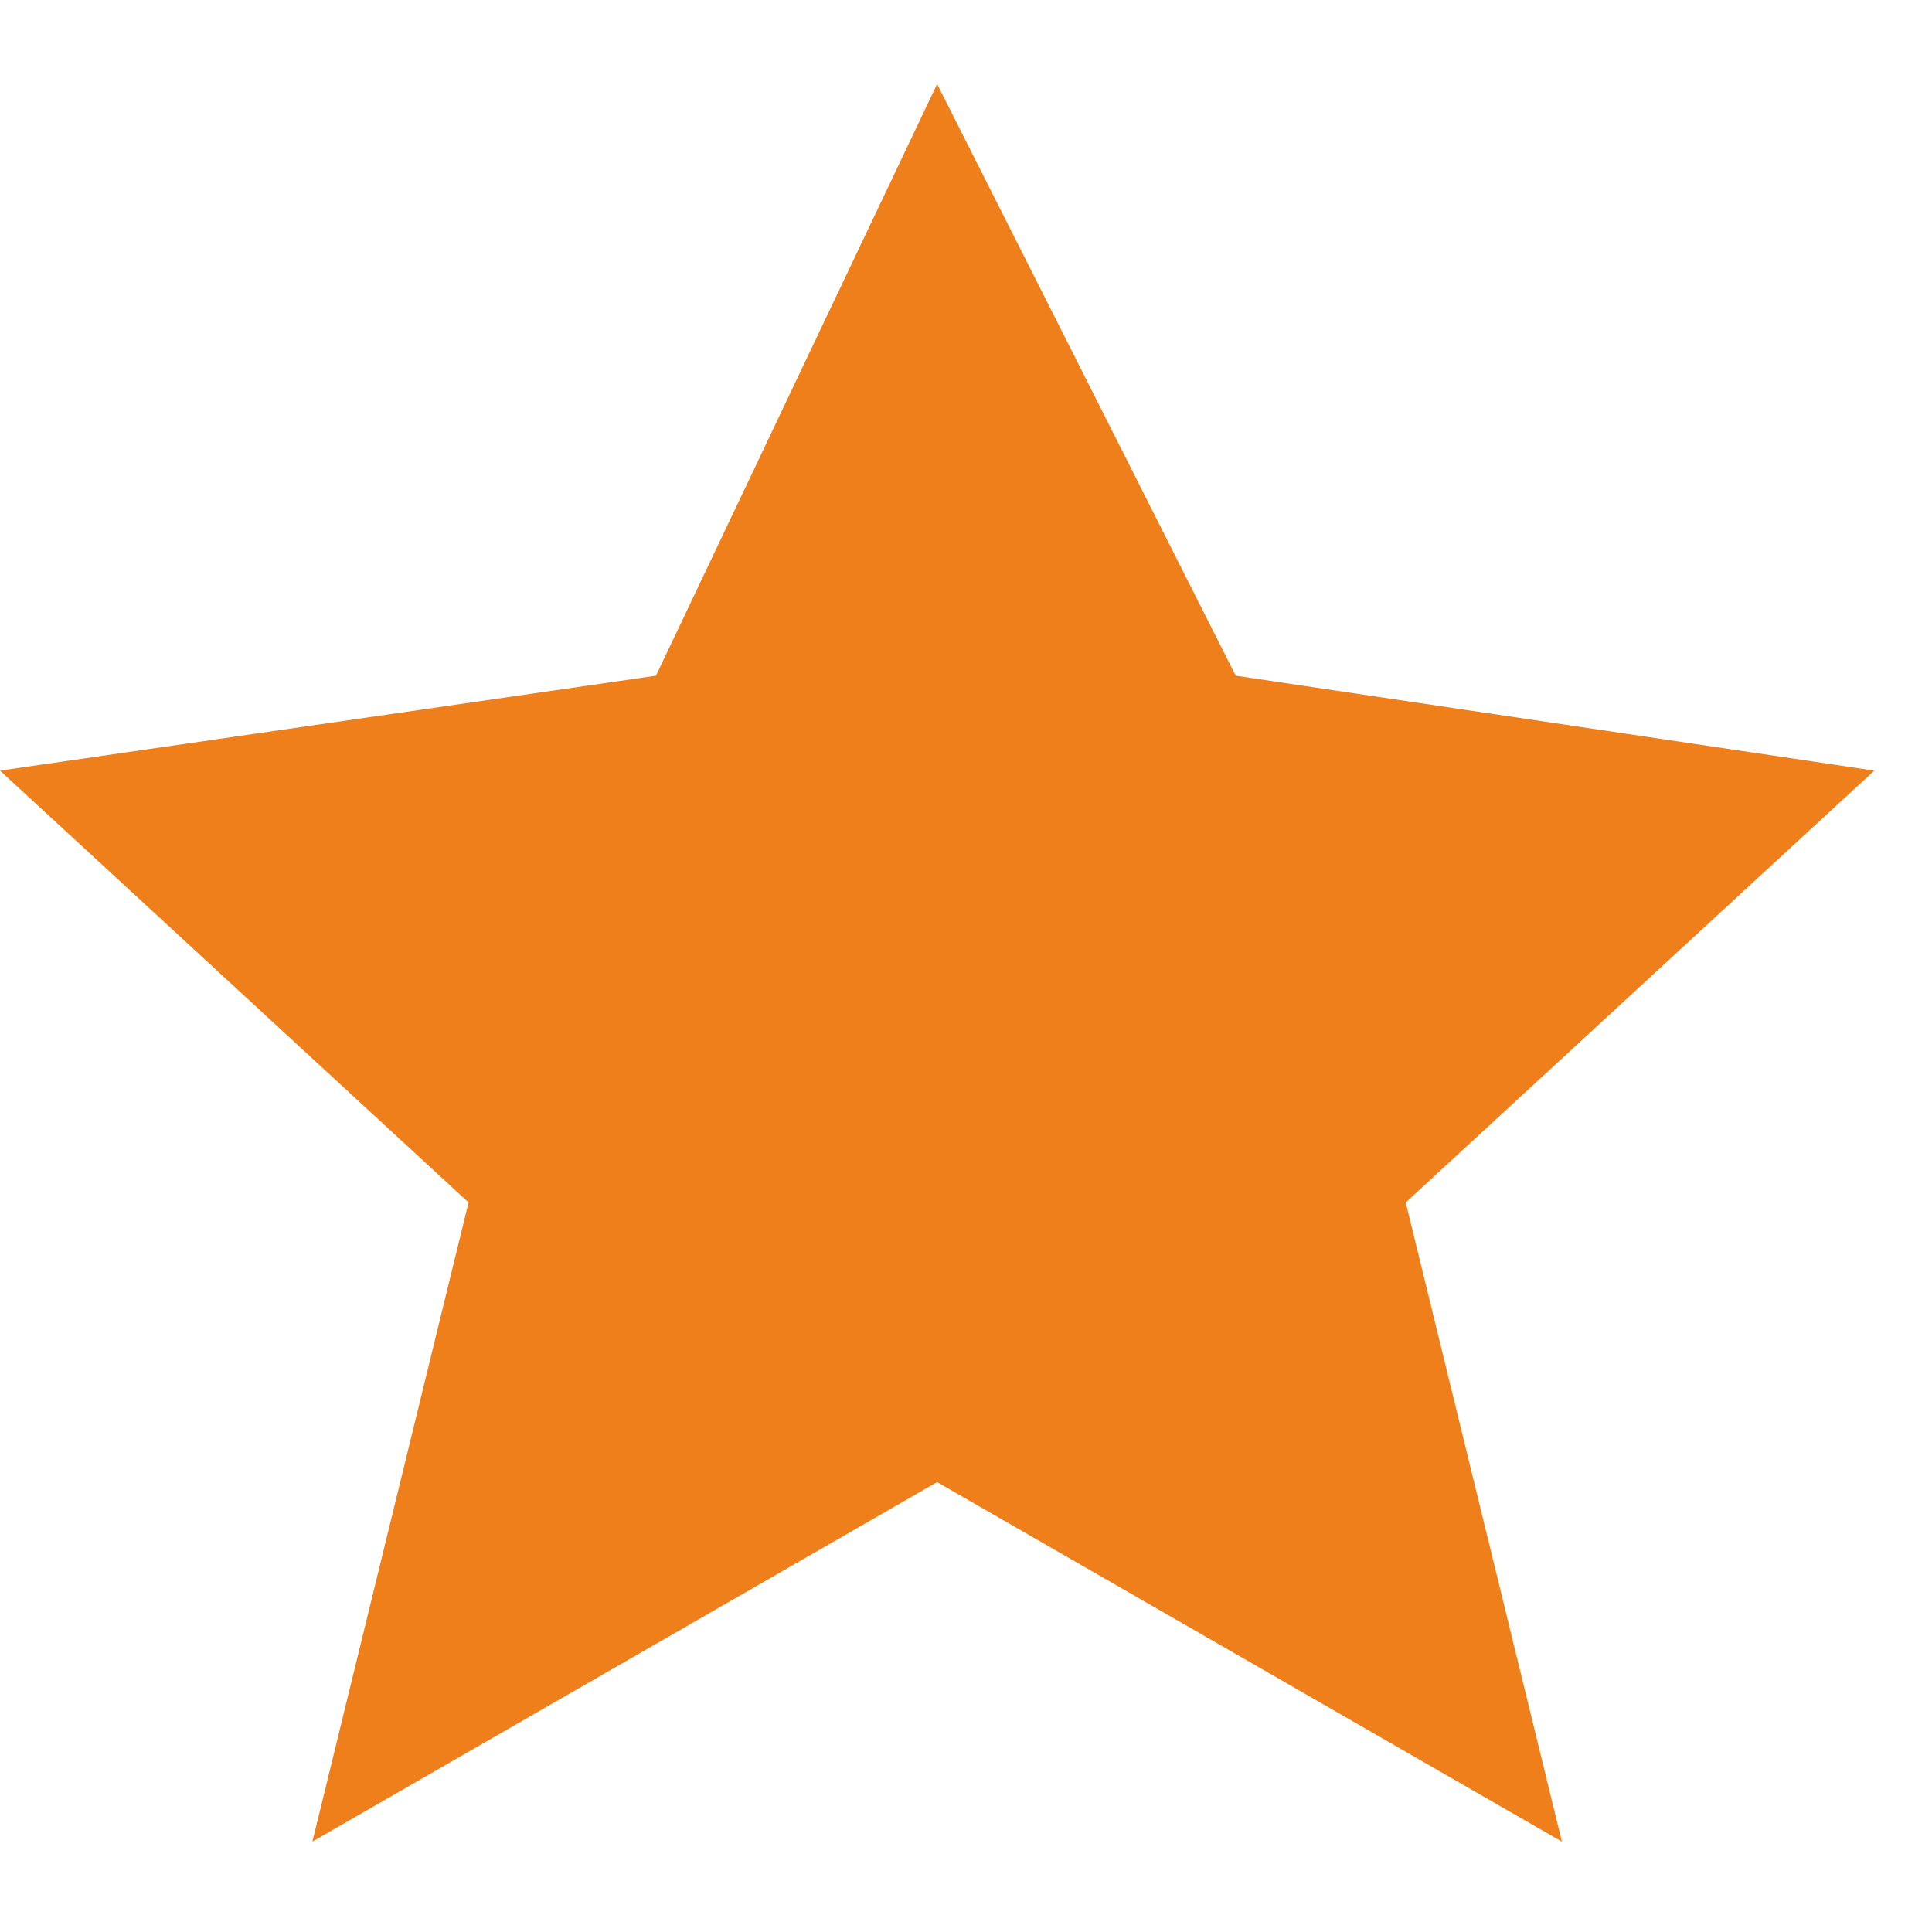 <svg width="19" height="19" viewBox="0 0 23 21" fill="none" xmlns="http://www.w3.org/2000/svg">
<path d="M11.156 0L14.711 7.044L22.313 8.174L16.735 13.315L18.594 20.924L11.156 16.644L3.719 20.924L5.578 13.315L0 8.174L7.809 7.044L11.156 0Z" fill="#EF7F1A"/>
</svg>
